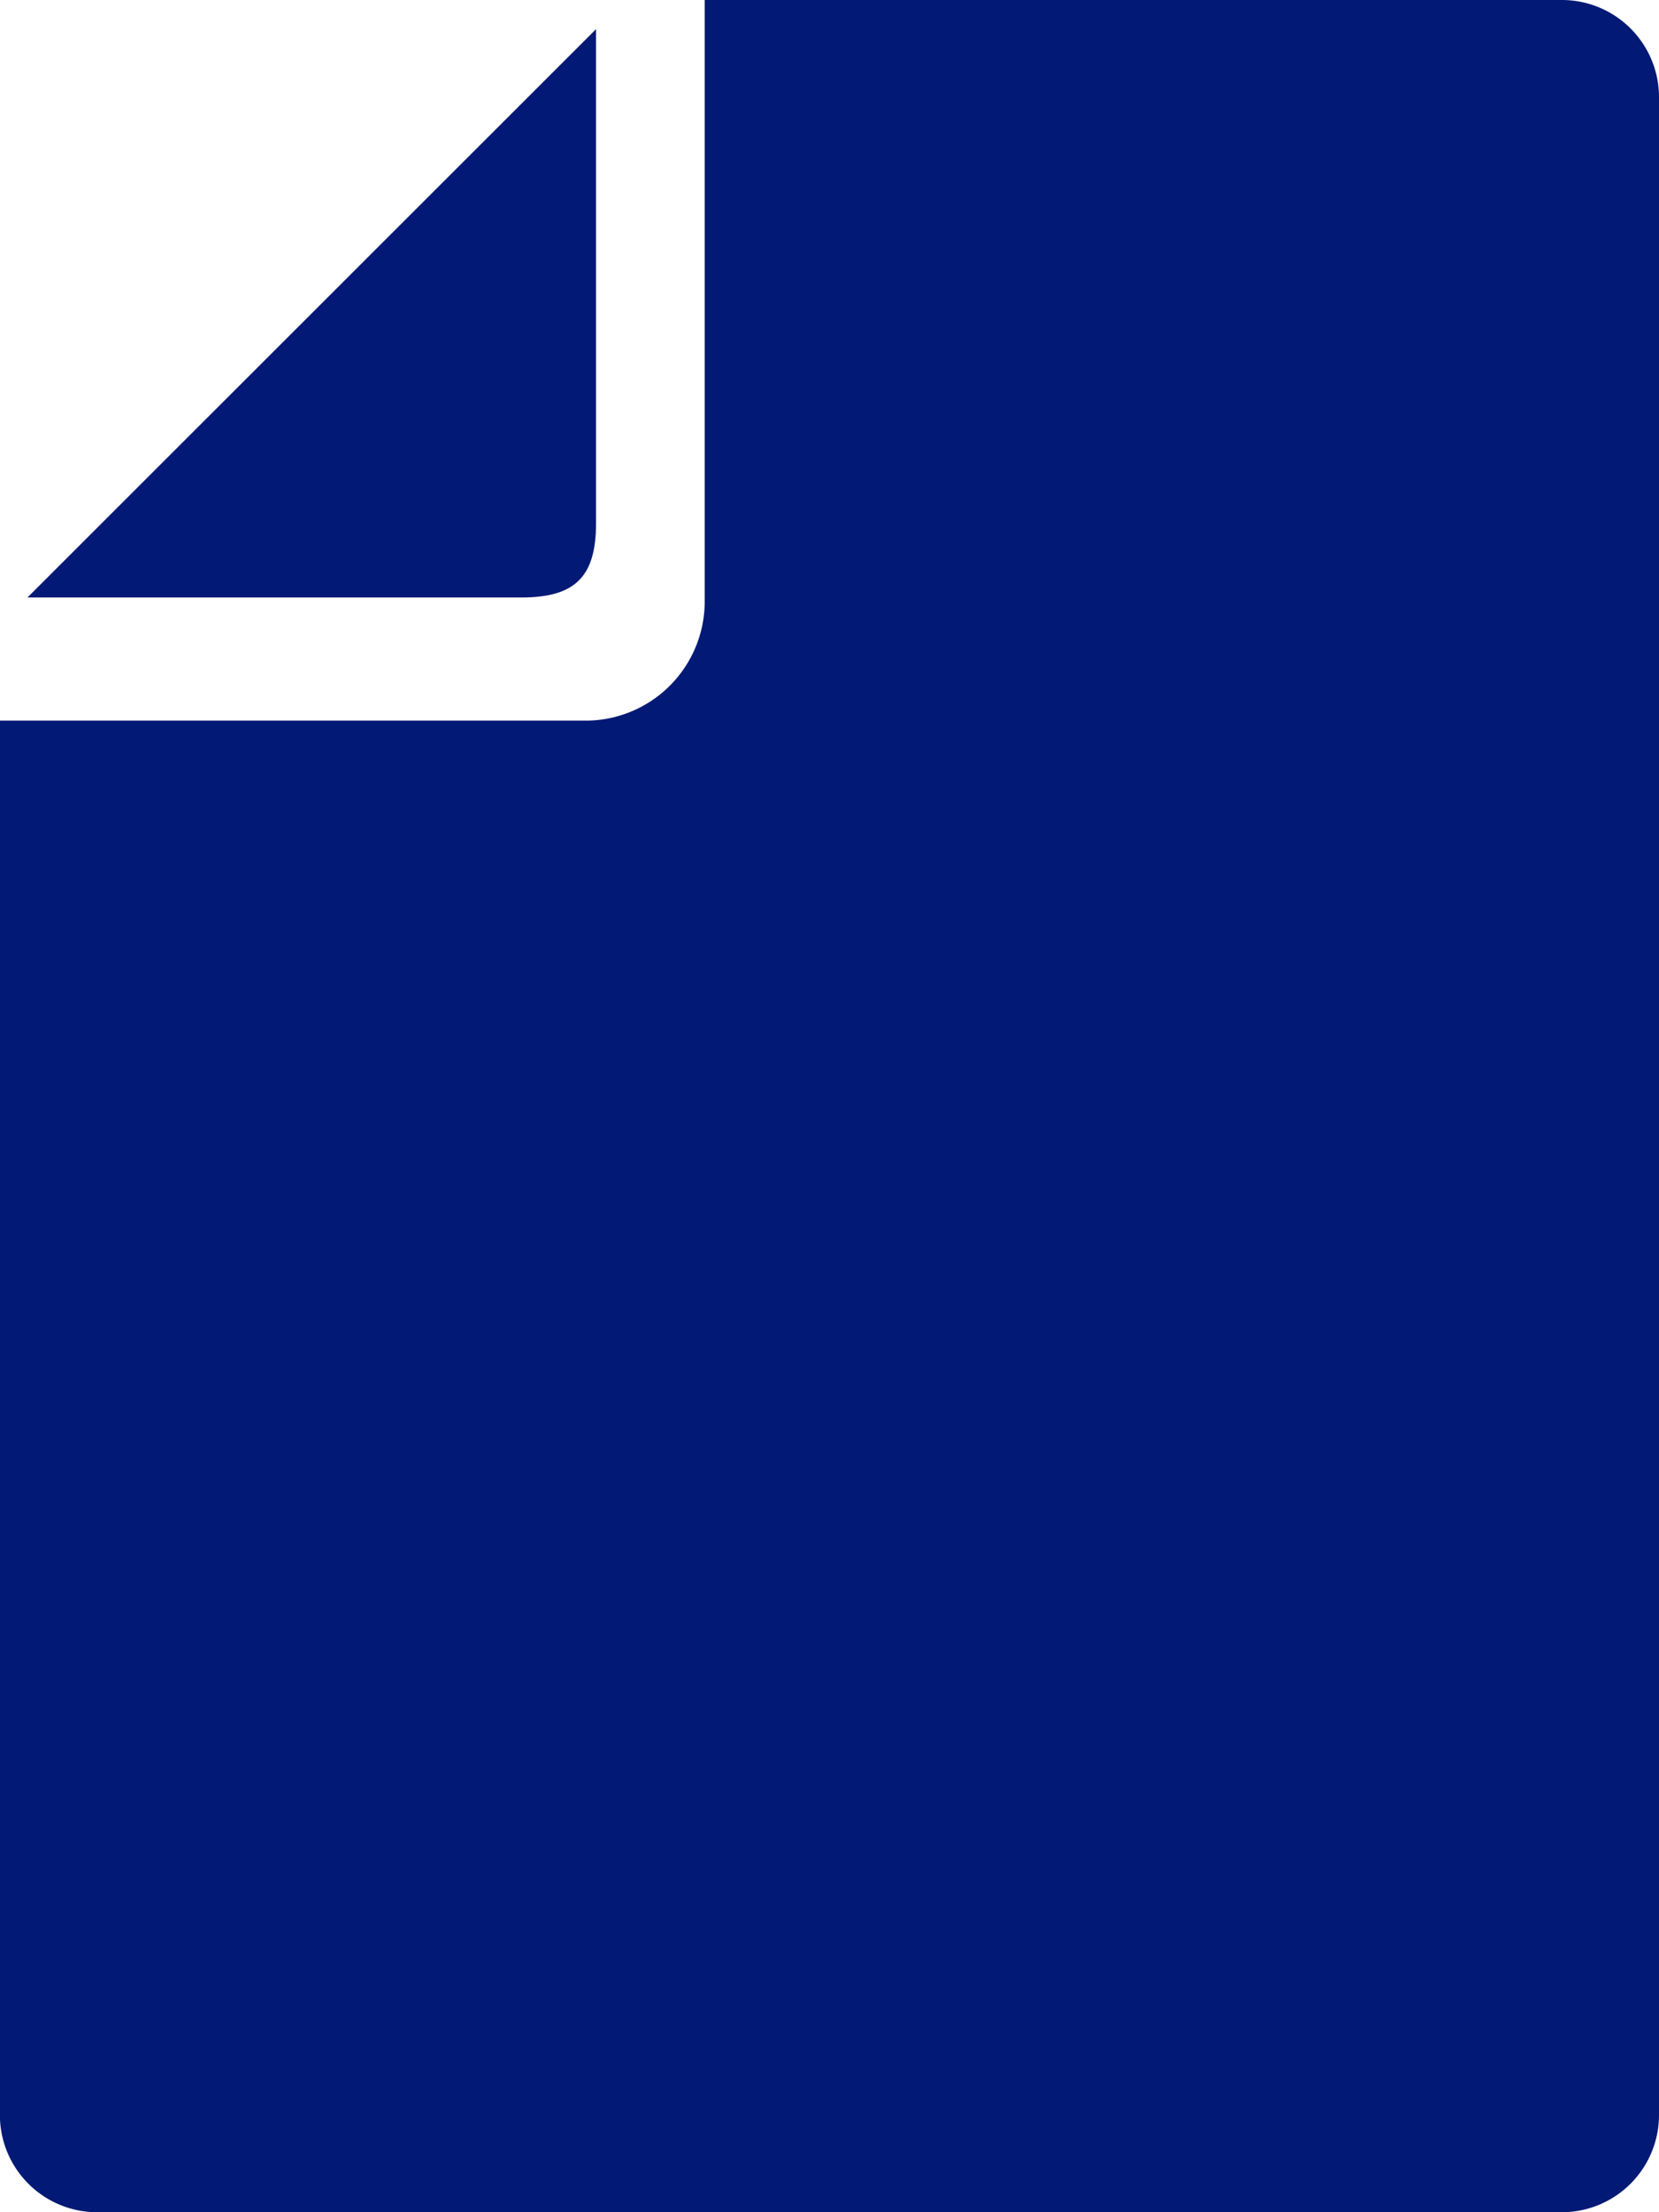 <svg xmlns="http://www.w3.org/2000/svg" width="18" height="24" viewBox="0 0 18 24">
  <g id="白紙のドキュメントアイコン" transform="translate(-59.948)">
    <path id="パス_1" data-name="パス 1" d="M72.669,12.226V6.865L66.5,13.031h5.36C72.443,13.031,72.669,12.805,72.669,12.226Z" transform="translate(-6.254 -6.549)" fill="#021975"/>
    <path id="パス_2" data-name="パス 2" d="M76.906,0H67.594V6.518a1.293,1.293,0,0,1-1.277,1.3h-6.37V22.936A1.055,1.055,0,0,0,60.99,24H76.906a1.055,1.055,0,0,0,1.042-1.064V1.063A1.054,1.054,0,0,0,76.906,0Z" fill="#021975"/>
  </g>
</svg>

